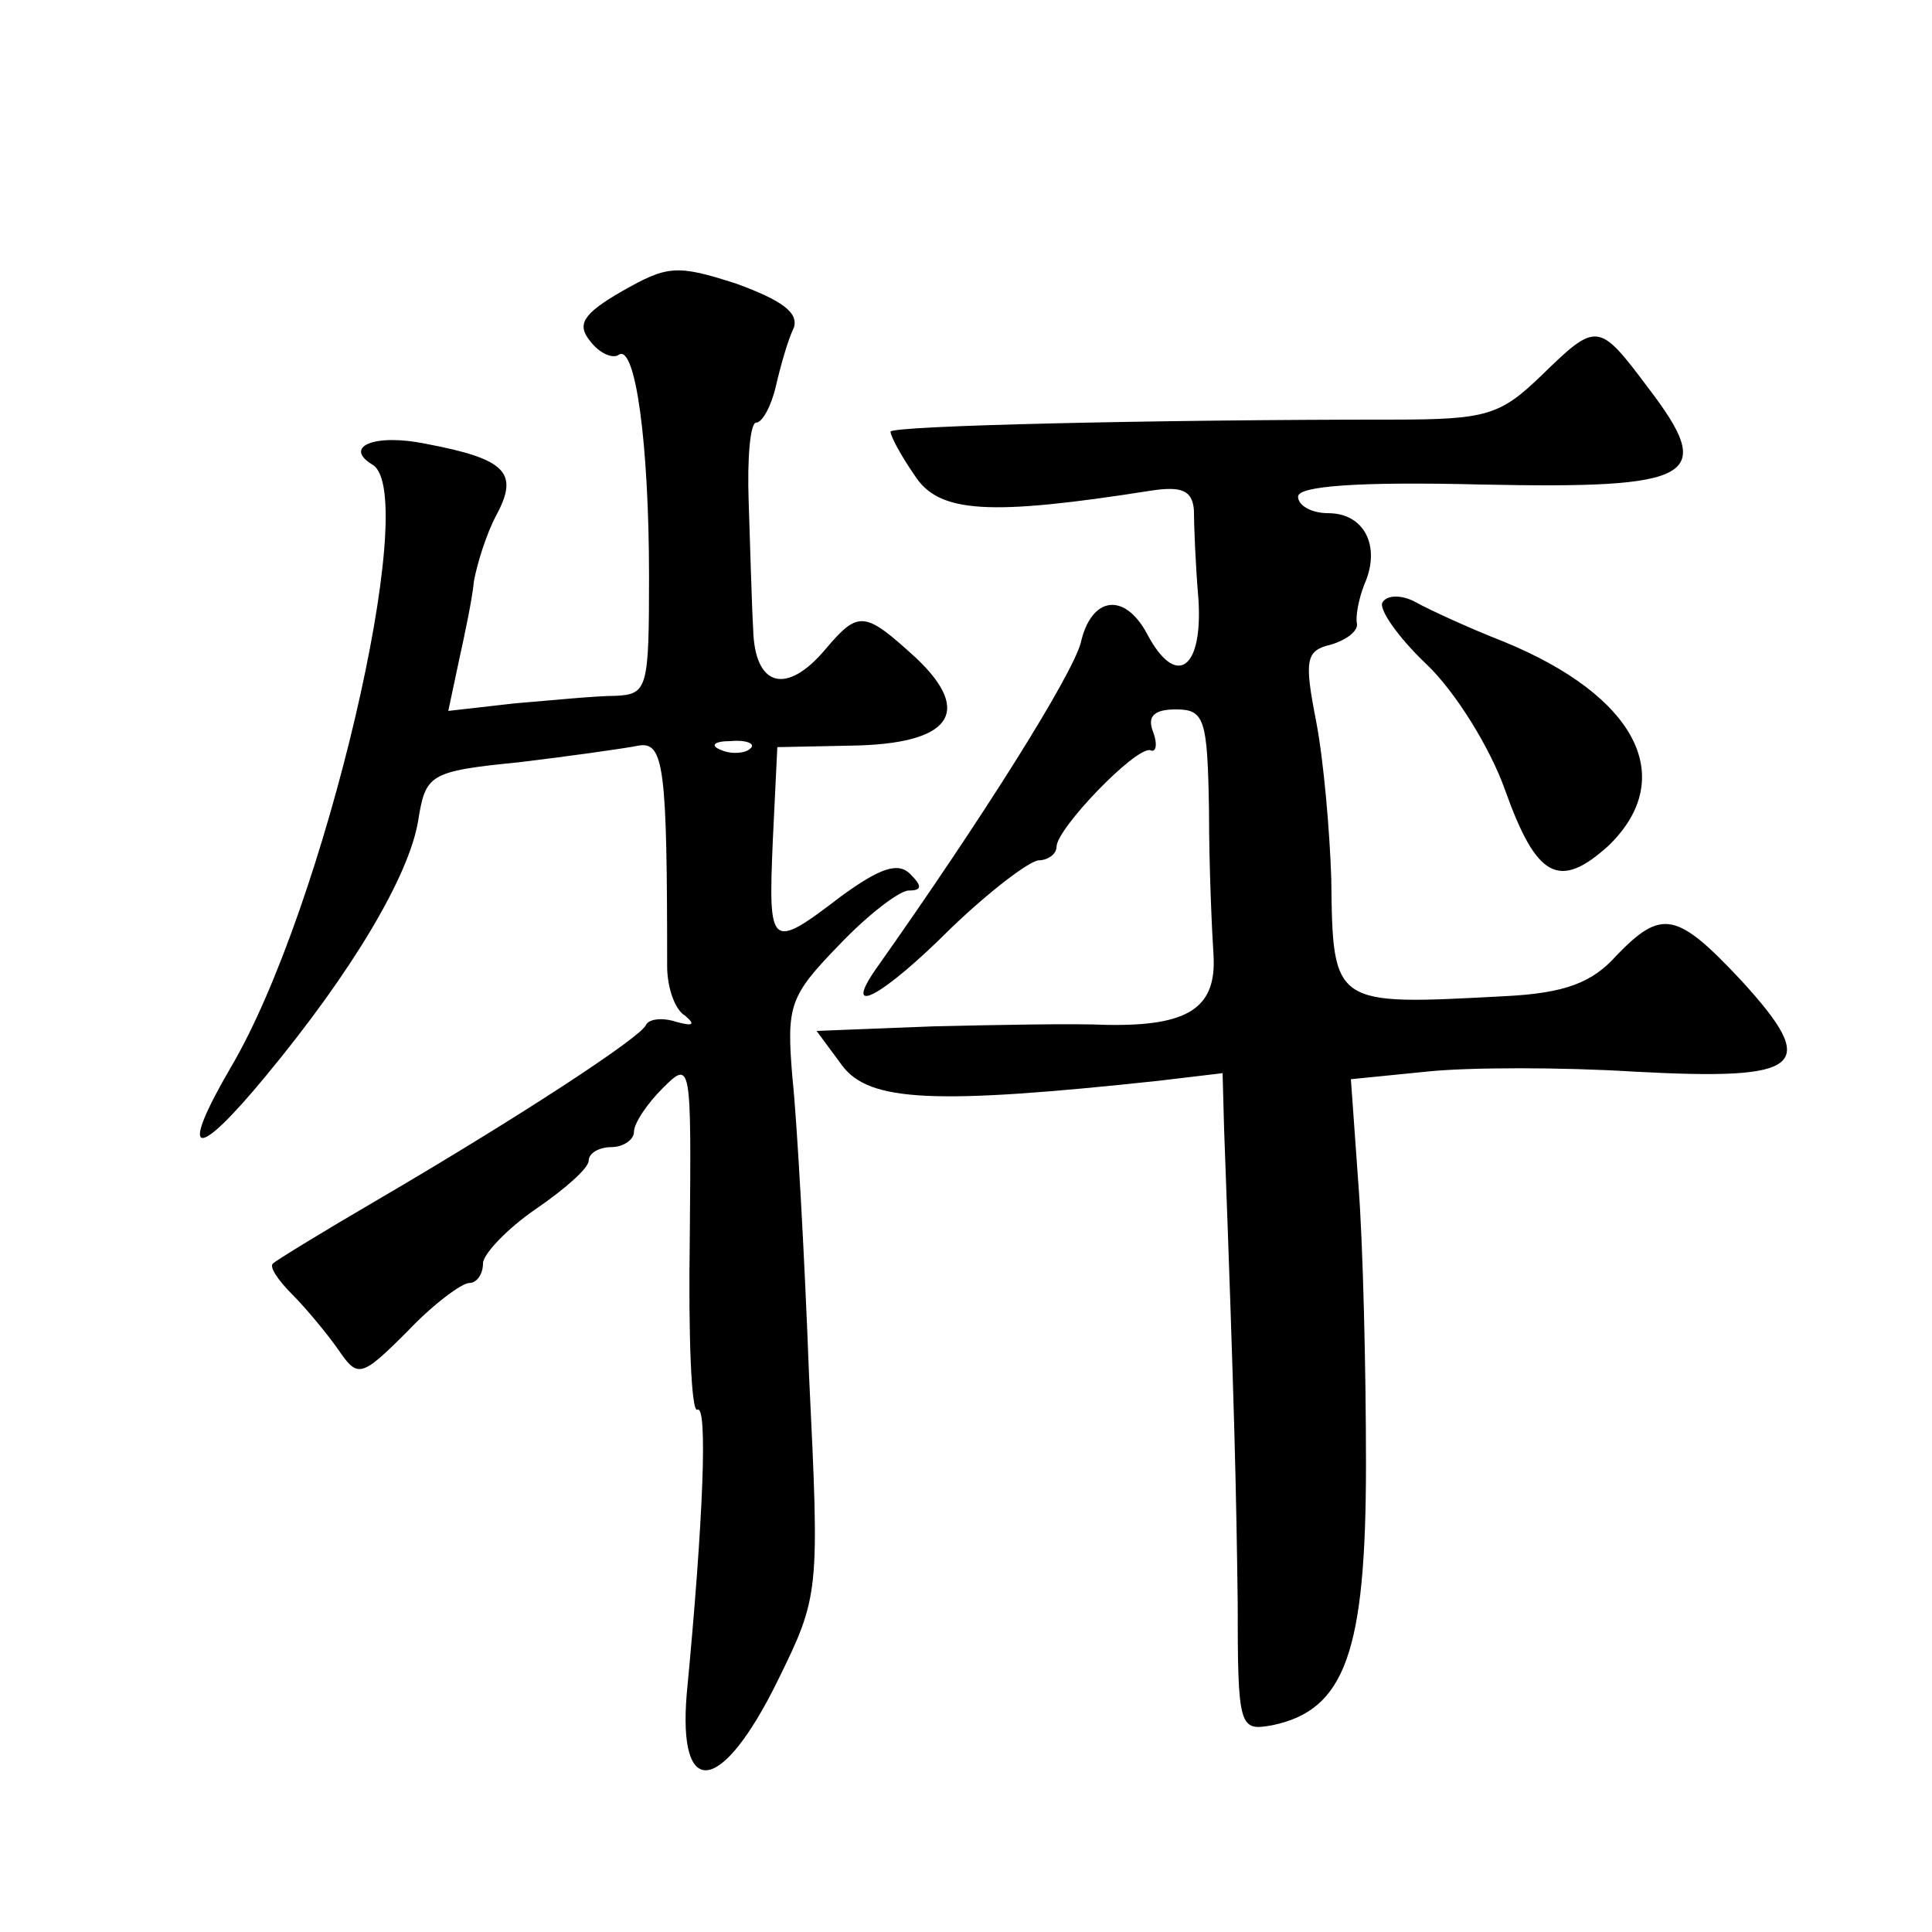 <?xml version="1.0" standalone="no"?>
<!DOCTYPE svg PUBLIC "-//W3C//DTD SVG 20010904//EN"
 "http://www.w3.org/TR/2001/REC-SVG-20010904/DTD/svg10.dtd">
<svg version="1.0" xmlns="http://www.w3.org/2000/svg"
 width="128pt" height="128pt" viewBox="0 0 128 128"
 preserveAspectRatio="xMidYMid meet">
<g transform="translate(0,128) scale(0.1,-0.1)"
fill="#0" stroke="none">
<path d="M412 1087 c-26 -15 -30 -22 -21 -33 6 -8 15 -12 19 -9 11 7 20 -59 20
-147 0 -74 -1 -78 -22 -79 -13 0 -43 -3 -67 -5 l-44 -5 7 33 c4 18 9 42 10 53 2
11 8 31 15 44 15 28 6 37 -47 47 -34 7 -55 -2 -35 -14 32 -20 -32 -294 -94 -399
-35 -60 -24 -63 23 -6 58 70 95 133 101 169 5 31 7 33 67 39 33 4 69 9 79 11 17
3 19 -15 19 -146 0 -14 5 -29 12 -33 7 -6 5 -7 -6 -4 -9 3 -18 2 -20 -2 -3 -8 -84
-61 -178 -116 -36 -21 -67 -40 -69 -42 -3 -2 3 -11 13 -21 9 -9 23 -26 30 -36 13
-19 15 -19 46 12 17 18 36 32 41 32 5 0 9 6 9 13 0 6 16 23 35 36 19 13 35 27 35
32 0 5 7 9 15 9 8 0 15 5 15 10 0 6 9 19 19 29 19 19 19 17 18 -99 -1 -65 1 -116
5 -114 7 4 4 -73 -7 -188 -6 -71 23 -67 60 8 28 57 28 58 21 203 -3 80 -8 169 -11
197 -4 48 -2 54 31 88 19 20 40 36 46 36 9 0 9 3 1 11 -8 8 -20 4 -46 -15 -47 -36
-48 -34 -45 37 l3 62 49 1 c66 1 81 22 43 58 -34 31 -38 32 -60 6 -26 -31 -47 -25
-48 13 -1 17 -2 56 -3 85 -1 28 1 52 5 52 4 0 10 11 13 24 3 13 8 31 12 39 3 10
-8 18 -38 29 -40 13 -46 12 -76 -5z m85 -303 c-3 -3 -12 -4 -19 -1 -8 3 -5 6 6
6 11 1 17 -2 13 -5z M1021 1031 c-27 -26 -36 -29 -98 -29 -157 0 -333 -4 -333 -8
0 -3 7 -16 16 -29 16 -25 49 -27 157 -10 20 3 27 0 28 -13 0 -9 1 -36 3 -59 3 -47
-15 -59 -34 -23 -15 28 -37 25 -44 -6 -6 -22 -65 -116 -135 -215 -24 -34 3 -20
49 26 25 24 51 44 58 45 6 0 12 4 12 9 0 12 52 66 62 64 4 -2 5 4 2 12 -4 10 0
15 15 15 19 0 21 -6 22 -67 0 -38 2 -81 3 -96 2 -35 -17 -47 -71 -46 -21 1 -73
0 -115 -1 l-77 -3 17 -23 c18 -24 61 -26 210 -10 l42 5 1 -37 c7 -189 8 -238 9
-313 0 -84 1 -86 23 -82 48 10 62 48 62 173 0 63 -2 147 -5 185 l-5 70 50 5 c28
3 90 3 138 0 112 -6 123 3 71 60 -43 46 -53 48 -83 17 -16 -18 -34 -25 -74 -27
-114 -6 -114 -7 -115 78 -1 31 -5 78 -10 104 -8 41 -7 47 10 51 10 3 18 9 17 14
-1 4 1 16 5 26 11 25 0 47 -24 47 -11 0 -20 5 -20 11 0 7 40 10 121 8 143 -3 156
5 111 64 -33 44 -34 44 -71 8z M916 881 c-3 -4 10 -23 29 -41 19 -18 42 -55 52
-83 21 -59 36 -67 69 -37 46 45 18 99 -70 135 -23 9 -49 21 -58 26 -9 5 -19 5 -22
0z"/>
</g>
</svg>
